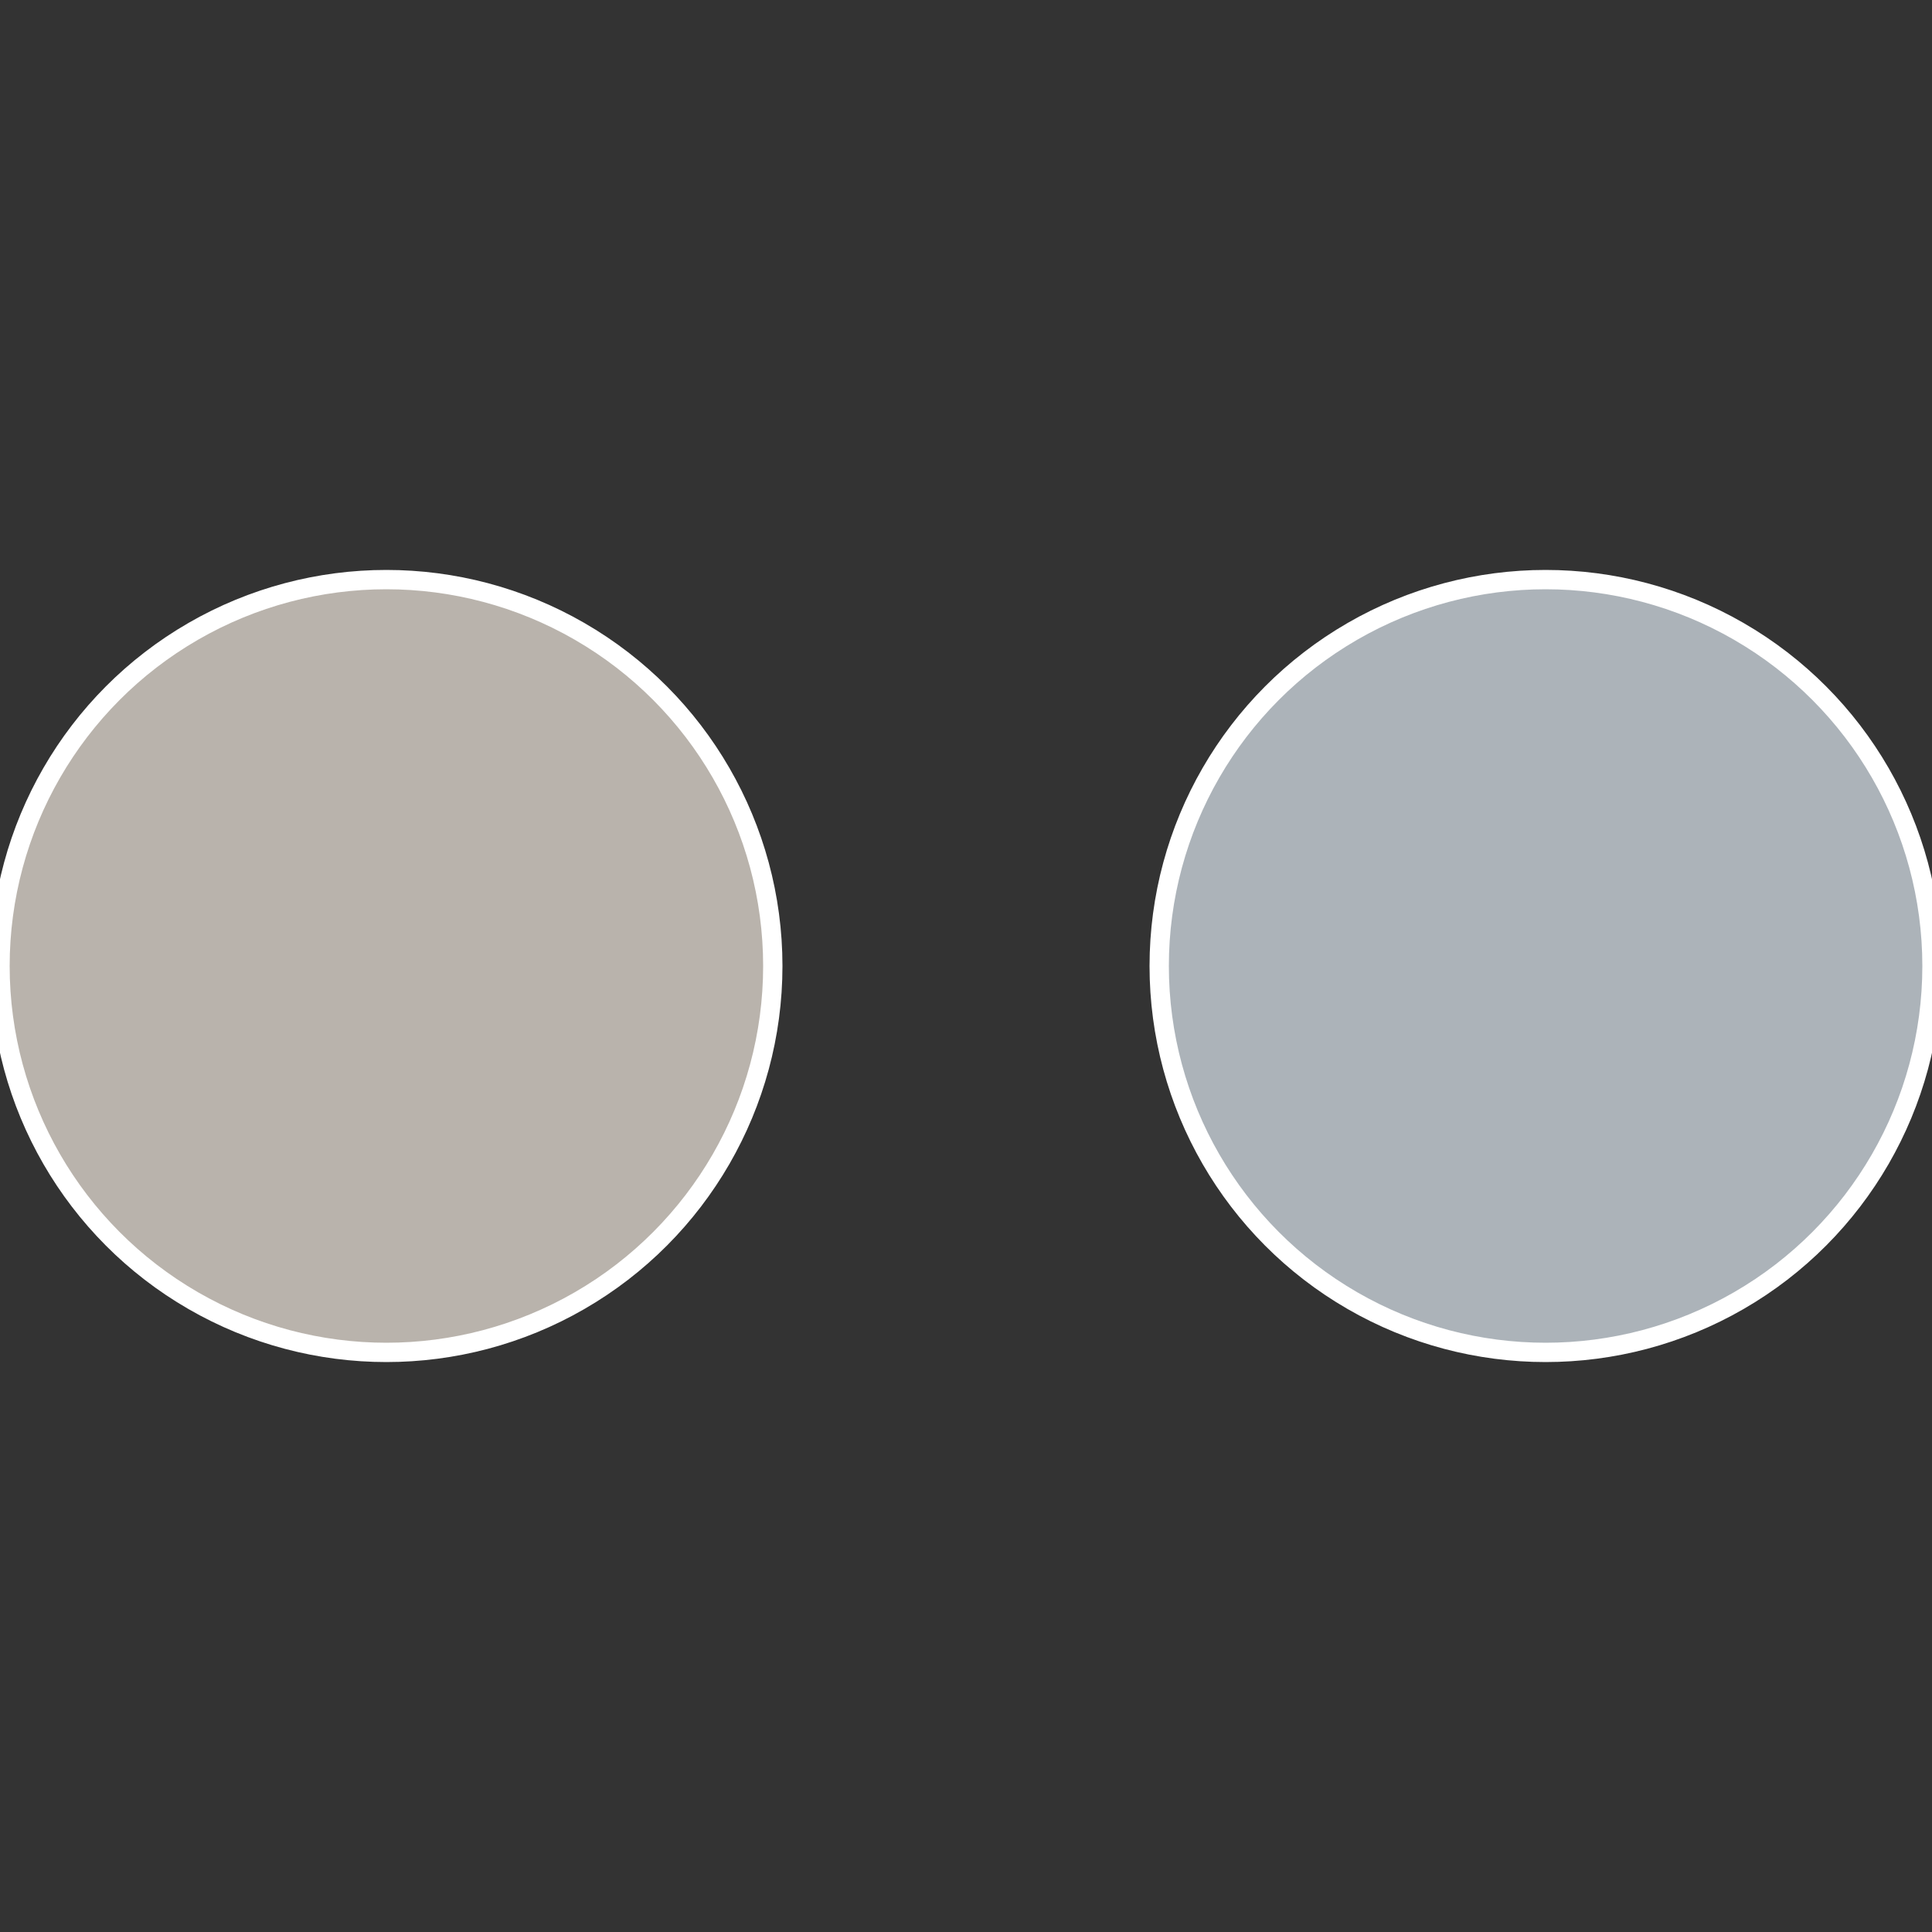 <?xml version="1.0" standalone="no"?>
<svg width="500" height="500" viewBox="-1 -1 2 2" xmlns="http://www.w3.org/2000/svg">
 
                <rect x="-1" y="-1" width="2" height="2" fill="#333333" stroke="none"/>
 
                <circle cx="0.6" cy="0" r="0.4" fill="#acb3b9" stroke="#fff" stroke-width="1%" />
             
                <circle cx="-0.6" cy="7.3478807948841E-17" r="0.4" fill="#b9b3ac" stroke="#fff" stroke-width="1%" />
            </svg>

